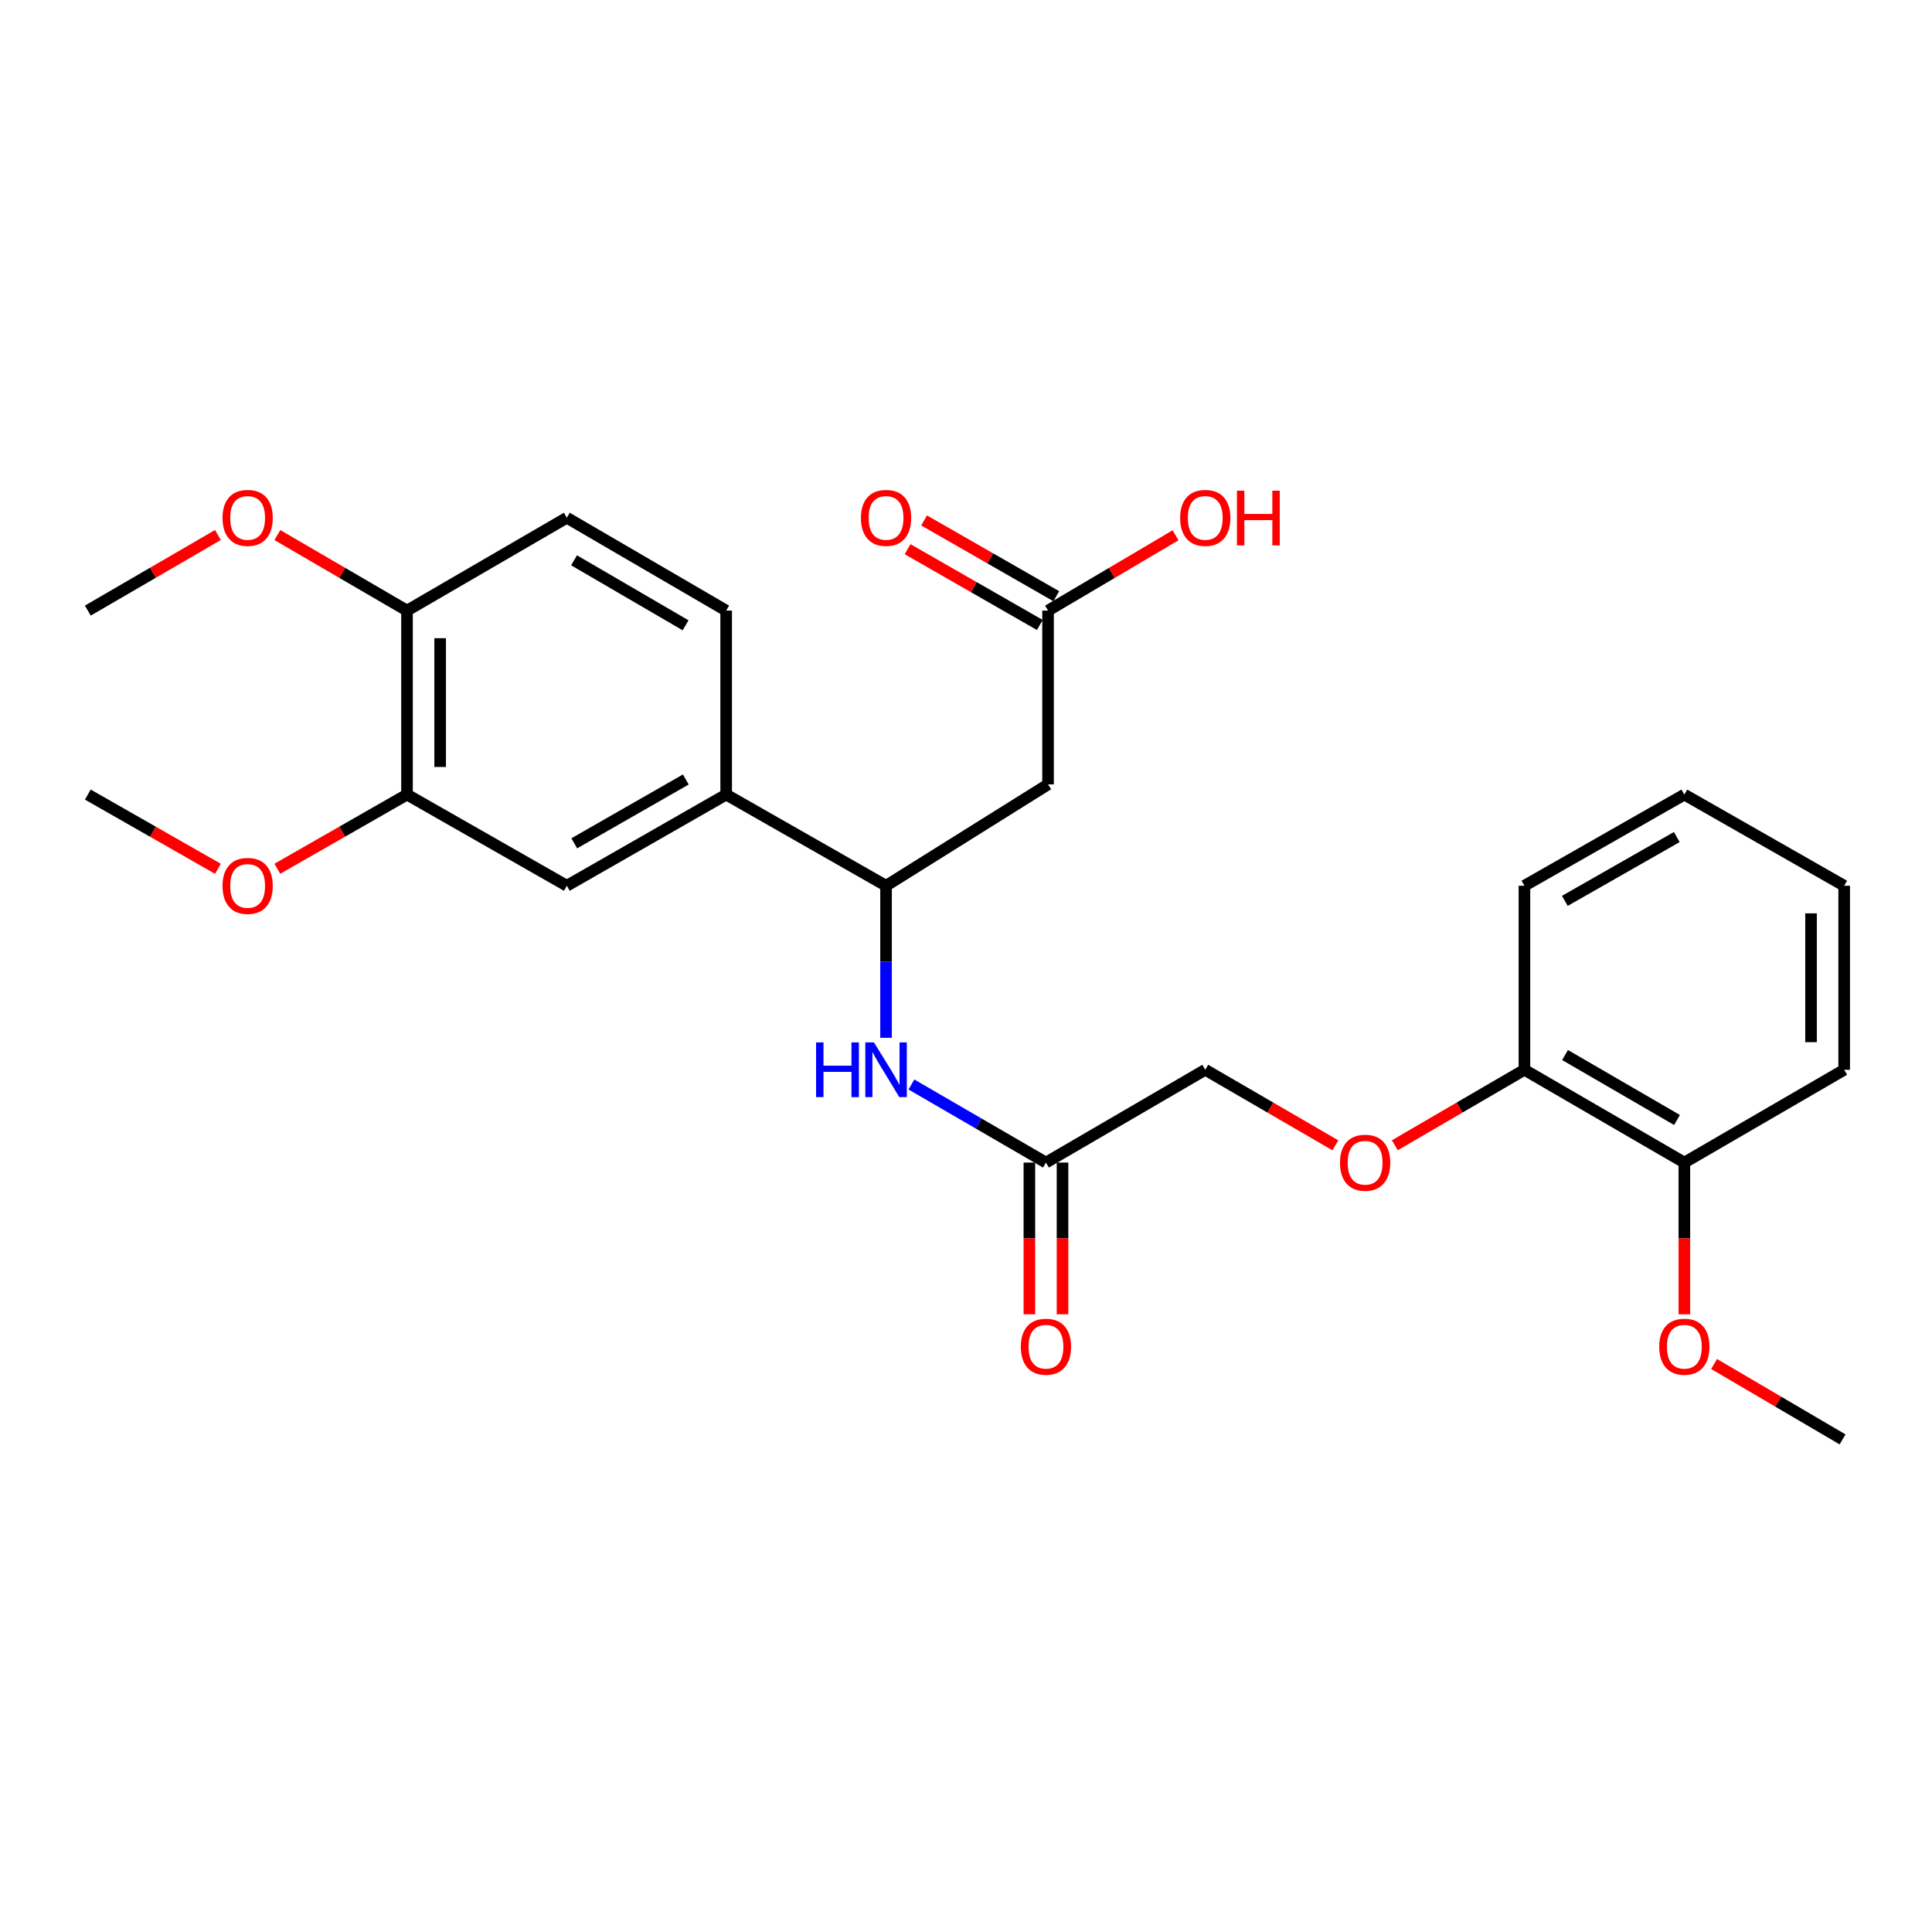 <?xml version='1.0' encoding='iso-8859-1'?>
<svg version='1.1' baseProfile='full'
              xmlns='http://www.w3.org/2000/svg'
                      xmlns:rdkit='http://www.rdkit.org/xml'
                      xmlns:xlink='http://www.w3.org/1999/xlink'
                  xml:space='preserve'
width='1000px' height='1000px' viewBox='0 0 1000 1000'>
<!-- END OF HEADER -->
<rect style='opacity:1.0;fill:#FFFFFF;stroke:none' width='1000' height='1000' x='0' y='0'> </rect>
<path class='bond-0' d='M 542.468,406.001 L 458.619,458.466' style='fill:none;fill-rule:evenodd;stroke:#000000;stroke-width:6px;stroke-linecap:butt;stroke-linejoin:miter;stroke-opacity:1' />
<path class='bond-3' d='M 542.468,406.001 L 542.468,316.043' style='fill:none;fill-rule:evenodd;stroke:#000000;stroke-width:6px;stroke-linecap:butt;stroke-linejoin:miter;stroke-opacity:1' />
<path class='bond-1' d='M 458.619,458.466 L 458.619,497.819' style='fill:none;fill-rule:evenodd;stroke:#000000;stroke-width:6px;stroke-linecap:butt;stroke-linejoin:miter;stroke-opacity:1' />
<path class='bond-1' d='M 458.619,497.819 L 458.619,537.172' style='fill:none;fill-rule:evenodd;stroke:#0000FF;stroke-width:6px;stroke-linecap:butt;stroke-linejoin:miter;stroke-opacity:1' />
<path class='bond-2' d='M 458.619,458.466 L 375.866,411.271' style='fill:none;fill-rule:evenodd;stroke:#000000;stroke-width:6px;stroke-linecap:butt;stroke-linejoin:miter;stroke-opacity:1' />
<path class='bond-4' d='M 471.751,561.335 L 506.566,581.541' style='fill:none;fill-rule:evenodd;stroke:#0000FF;stroke-width:6px;stroke-linecap:butt;stroke-linejoin:miter;stroke-opacity:1' />
<path class='bond-4' d='M 506.566,581.541 L 541.381,601.747' style='fill:none;fill-rule:evenodd;stroke:#000000;stroke-width:6px;stroke-linecap:butt;stroke-linejoin:miter;stroke-opacity:1' />
<path class='bond-5' d='M 375.866,411.271 L 293.389,458.466' style='fill:none;fill-rule:evenodd;stroke:#000000;stroke-width:6px;stroke-linecap:butt;stroke-linejoin:miter;stroke-opacity:1' />
<path class='bond-5' d='M 354.974,403.461 L 297.241,436.497' style='fill:none;fill-rule:evenodd;stroke:#000000;stroke-width:6px;stroke-linecap:butt;stroke-linejoin:miter;stroke-opacity:1' />
<path class='bond-10' d='M 375.866,411.271 L 375.866,316.043' style='fill:none;fill-rule:evenodd;stroke:#000000;stroke-width:6px;stroke-linecap:butt;stroke-linejoin:miter;stroke-opacity:1' />
<path class='bond-11' d='M 546.733,308.601 L 512.517,288.989' style='fill:none;fill-rule:evenodd;stroke:#000000;stroke-width:6px;stroke-linecap:butt;stroke-linejoin:miter;stroke-opacity:1' />
<path class='bond-11' d='M 512.517,288.989 L 478.3,269.376' style='fill:none;fill-rule:evenodd;stroke:#FF0000;stroke-width:6px;stroke-linecap:butt;stroke-linejoin:miter;stroke-opacity:1' />
<path class='bond-11' d='M 538.202,323.485 L 503.986,303.872' style='fill:none;fill-rule:evenodd;stroke:#000000;stroke-width:6px;stroke-linecap:butt;stroke-linejoin:miter;stroke-opacity:1' />
<path class='bond-11' d='M 503.986,303.872 L 469.769,284.259' style='fill:none;fill-rule:evenodd;stroke:#FF0000;stroke-width:6px;stroke-linecap:butt;stroke-linejoin:miter;stroke-opacity:1' />
<path class='bond-16' d='M 542.468,316.043 L 575.472,296.549' style='fill:none;fill-rule:evenodd;stroke:#000000;stroke-width:6px;stroke-linecap:butt;stroke-linejoin:miter;stroke-opacity:1' />
<path class='bond-16' d='M 575.472,296.549 L 608.476,277.055' style='fill:none;fill-rule:evenodd;stroke:#FF0000;stroke-width:6px;stroke-linecap:butt;stroke-linejoin:miter;stroke-opacity:1' />
<path class='bond-12' d='M 532.804,601.747 L 532.804,641.011' style='fill:none;fill-rule:evenodd;stroke:#000000;stroke-width:6px;stroke-linecap:butt;stroke-linejoin:miter;stroke-opacity:1' />
<path class='bond-12' d='M 532.804,641.011 L 532.804,680.274' style='fill:none;fill-rule:evenodd;stroke:#FF0000;stroke-width:6px;stroke-linecap:butt;stroke-linejoin:miter;stroke-opacity:1' />
<path class='bond-12' d='M 549.959,601.747 L 549.959,641.011' style='fill:none;fill-rule:evenodd;stroke:#000000;stroke-width:6px;stroke-linecap:butt;stroke-linejoin:miter;stroke-opacity:1' />
<path class='bond-12' d='M 549.959,641.011 L 549.959,680.274' style='fill:none;fill-rule:evenodd;stroke:#FF0000;stroke-width:6px;stroke-linecap:butt;stroke-linejoin:miter;stroke-opacity:1' />
<path class='bond-15' d='M 541.381,601.747 L 623.839,553.713' style='fill:none;fill-rule:evenodd;stroke:#000000;stroke-width:6px;stroke-linecap:butt;stroke-linejoin:miter;stroke-opacity:1' />
<path class='bond-6' d='M 293.389,458.466 L 210.665,411.271' style='fill:none;fill-rule:evenodd;stroke:#000000;stroke-width:6px;stroke-linecap:butt;stroke-linejoin:miter;stroke-opacity:1' />
<path class='bond-17' d='M 210.665,411.271 L 177.11,430.47' style='fill:none;fill-rule:evenodd;stroke:#000000;stroke-width:6px;stroke-linecap:butt;stroke-linejoin:miter;stroke-opacity:1' />
<path class='bond-17' d='M 177.11,430.47 L 143.555,449.669' style='fill:none;fill-rule:evenodd;stroke:#FF0000;stroke-width:6px;stroke-linecap:butt;stroke-linejoin:miter;stroke-opacity:1' />
<path class='bond-27' d='M 210.665,411.271 L 210.665,316.043' style='fill:none;fill-rule:evenodd;stroke:#000000;stroke-width:6px;stroke-linecap:butt;stroke-linejoin:miter;stroke-opacity:1' />
<path class='bond-27' d='M 227.82,396.987 L 227.82,330.327' style='fill:none;fill-rule:evenodd;stroke:#000000;stroke-width:6px;stroke-linecap:butt;stroke-linejoin:miter;stroke-opacity:1' />
<path class='bond-7' d='M 210.665,316.043 L 293.389,267.981' style='fill:none;fill-rule:evenodd;stroke:#000000;stroke-width:6px;stroke-linecap:butt;stroke-linejoin:miter;stroke-opacity:1' />
<path class='bond-18' d='M 210.665,316.043 L 177.115,296.495' style='fill:none;fill-rule:evenodd;stroke:#000000;stroke-width:6px;stroke-linecap:butt;stroke-linejoin:miter;stroke-opacity:1' />
<path class='bond-18' d='M 177.115,296.495 L 143.566,276.946' style='fill:none;fill-rule:evenodd;stroke:#FF0000;stroke-width:6px;stroke-linecap:butt;stroke-linejoin:miter;stroke-opacity:1' />
<path class='bond-8' d='M 691.19,592.812 L 657.514,573.263' style='fill:none;fill-rule:evenodd;stroke:#FF0000;stroke-width:6px;stroke-linecap:butt;stroke-linejoin:miter;stroke-opacity:1' />
<path class='bond-8' d='M 657.514,573.263 L 623.839,553.713' style='fill:none;fill-rule:evenodd;stroke:#000000;stroke-width:6px;stroke-linecap:butt;stroke-linejoin:miter;stroke-opacity:1' />
<path class='bond-9' d='M 721.968,592.784 L 755.504,573.249' style='fill:none;fill-rule:evenodd;stroke:#FF0000;stroke-width:6px;stroke-linecap:butt;stroke-linejoin:miter;stroke-opacity:1' />
<path class='bond-9' d='M 755.504,573.249 L 789.04,553.713' style='fill:none;fill-rule:evenodd;stroke:#000000;stroke-width:6px;stroke-linecap:butt;stroke-linejoin:miter;stroke-opacity:1' />
<path class='bond-14' d='M 789.04,553.713 L 871.821,601.747' style='fill:none;fill-rule:evenodd;stroke:#000000;stroke-width:6px;stroke-linecap:butt;stroke-linejoin:miter;stroke-opacity:1' />
<path class='bond-14' d='M 810.066,546.081 L 868.013,579.704' style='fill:none;fill-rule:evenodd;stroke:#000000;stroke-width:6px;stroke-linecap:butt;stroke-linejoin:miter;stroke-opacity:1' />
<path class='bond-20' d='M 789.04,553.713 L 789.04,458.466' style='fill:none;fill-rule:evenodd;stroke:#000000;stroke-width:6px;stroke-linecap:butt;stroke-linejoin:miter;stroke-opacity:1' />
<path class='bond-13' d='M 375.866,316.043 L 293.389,267.981' style='fill:none;fill-rule:evenodd;stroke:#000000;stroke-width:6px;stroke-linecap:butt;stroke-linejoin:miter;stroke-opacity:1' />
<path class='bond-13' d='M 354.857,323.655 L 297.124,290.012' style='fill:none;fill-rule:evenodd;stroke:#000000;stroke-width:6px;stroke-linecap:butt;stroke-linejoin:miter;stroke-opacity:1' />
<path class='bond-19' d='M 871.821,601.747 L 871.821,641.011' style='fill:none;fill-rule:evenodd;stroke:#000000;stroke-width:6px;stroke-linecap:butt;stroke-linejoin:miter;stroke-opacity:1' />
<path class='bond-19' d='M 871.821,641.011 L 871.821,680.274' style='fill:none;fill-rule:evenodd;stroke:#FF0000;stroke-width:6px;stroke-linecap:butt;stroke-linejoin:miter;stroke-opacity:1' />
<path class='bond-21' d='M 871.821,601.747 L 954.545,553.713' style='fill:none;fill-rule:evenodd;stroke:#000000;stroke-width:6px;stroke-linecap:butt;stroke-linejoin:miter;stroke-opacity:1' />
<path class='bond-22' d='M 112.798,449.691 L 79.126,430.481' style='fill:none;fill-rule:evenodd;stroke:#FF0000;stroke-width:6px;stroke-linecap:butt;stroke-linejoin:miter;stroke-opacity:1' />
<path class='bond-22' d='M 79.126,430.481 L 45.455,411.271' style='fill:none;fill-rule:evenodd;stroke:#000000;stroke-width:6px;stroke-linecap:butt;stroke-linejoin:miter;stroke-opacity:1' />
<path class='bond-23' d='M 112.787,276.923 L 79.121,296.483' style='fill:none;fill-rule:evenodd;stroke:#FF0000;stroke-width:6px;stroke-linecap:butt;stroke-linejoin:miter;stroke-opacity:1' />
<path class='bond-23' d='M 79.121,296.483 L 45.455,316.043' style='fill:none;fill-rule:evenodd;stroke:#000000;stroke-width:6px;stroke-linecap:butt;stroke-linejoin:miter;stroke-opacity:1' />
<path class='bond-24' d='M 887.195,705.999 L 920.451,725.518' style='fill:none;fill-rule:evenodd;stroke:#FF0000;stroke-width:6px;stroke-linecap:butt;stroke-linejoin:miter;stroke-opacity:1' />
<path class='bond-24' d='M 920.451,725.518 L 953.707,745.037' style='fill:none;fill-rule:evenodd;stroke:#000000;stroke-width:6px;stroke-linecap:butt;stroke-linejoin:miter;stroke-opacity:1' />
<path class='bond-26' d='M 789.04,458.466 L 871.821,411.271' style='fill:none;fill-rule:evenodd;stroke:#000000;stroke-width:6px;stroke-linecap:butt;stroke-linejoin:miter;stroke-opacity:1' />
<path class='bond-26' d='M 809.953,466.29 L 867.9,433.253' style='fill:none;fill-rule:evenodd;stroke:#000000;stroke-width:6px;stroke-linecap:butt;stroke-linejoin:miter;stroke-opacity:1' />
<path class='bond-28' d='M 954.545,553.713 L 954.545,458.466' style='fill:none;fill-rule:evenodd;stroke:#000000;stroke-width:6px;stroke-linecap:butt;stroke-linejoin:miter;stroke-opacity:1' />
<path class='bond-28' d='M 937.391,539.426 L 937.391,472.753' style='fill:none;fill-rule:evenodd;stroke:#000000;stroke-width:6px;stroke-linecap:butt;stroke-linejoin:miter;stroke-opacity:1' />
<path class='bond-25' d='M 954.545,458.466 L 871.821,411.271' style='fill:none;fill-rule:evenodd;stroke:#000000;stroke-width:6px;stroke-linecap:butt;stroke-linejoin:miter;stroke-opacity:1' />
<path  class='atom-2' d='M 422.399 539.553
L 426.239 539.553
L 426.239 551.593
L 440.719 551.593
L 440.719 539.553
L 444.559 539.553
L 444.559 567.873
L 440.719 567.873
L 440.719 554.793
L 426.239 554.793
L 426.239 567.873
L 422.399 567.873
L 422.399 539.553
' fill='#0000FF'/>
<path  class='atom-2' d='M 452.359 539.553
L 461.639 554.553
Q 462.559 556.033, 464.039 558.713
Q 465.519 561.393, 465.599 561.553
L 465.599 539.553
L 469.359 539.553
L 469.359 567.873
L 465.479 567.873
L 455.519 551.473
Q 454.359 549.553, 453.119 547.353
Q 451.919 545.153, 451.559 544.473
L 451.559 567.873
L 447.879 567.873
L 447.879 539.553
L 452.359 539.553
' fill='#0000FF'/>
<path  class='atom-9' d='M 693.582 601.827
Q 693.582 595.027, 696.942 591.227
Q 700.302 587.427, 706.582 587.427
Q 712.862 587.427, 716.222 591.227
Q 719.582 595.027, 719.582 601.827
Q 719.582 608.707, 716.182 612.627
Q 712.782 616.507, 706.582 616.507
Q 700.342 616.507, 696.942 612.627
Q 693.582 608.747, 693.582 601.827
M 706.582 613.307
Q 710.902 613.307, 713.222 610.427
Q 715.582 607.507, 715.582 601.827
Q 715.582 596.267, 713.222 593.467
Q 710.902 590.627, 706.582 590.627
Q 702.262 590.627, 699.902 593.427
Q 697.582 596.227, 697.582 601.827
Q 697.582 607.547, 699.902 610.427
Q 702.262 613.307, 706.582 613.307
' fill='#FF0000'/>
<path  class='atom-12' d='M 445.619 268.061
Q 445.619 261.261, 448.979 257.461
Q 452.339 253.661, 458.619 253.661
Q 464.899 253.661, 468.259 257.461
Q 471.619 261.261, 471.619 268.061
Q 471.619 274.941, 468.219 278.861
Q 464.819 282.741, 458.619 282.741
Q 452.379 282.741, 448.979 278.861
Q 445.619 274.981, 445.619 268.061
M 458.619 279.541
Q 462.939 279.541, 465.259 276.661
Q 467.619 273.741, 467.619 268.061
Q 467.619 262.501, 465.259 259.701
Q 462.939 256.861, 458.619 256.861
Q 454.299 256.861, 451.939 259.661
Q 449.619 262.461, 449.619 268.061
Q 449.619 273.781, 451.939 276.661
Q 454.299 279.541, 458.619 279.541
' fill='#FF0000'/>
<path  class='atom-13' d='M 528.381 697.055
Q 528.381 690.255, 531.741 686.455
Q 535.101 682.655, 541.381 682.655
Q 547.661 682.655, 551.021 686.455
Q 554.381 690.255, 554.381 697.055
Q 554.381 703.935, 550.981 707.855
Q 547.581 711.735, 541.381 711.735
Q 535.141 711.735, 531.741 707.855
Q 528.381 703.975, 528.381 697.055
M 541.381 708.535
Q 545.701 708.535, 548.021 705.655
Q 550.381 702.735, 550.381 697.055
Q 550.381 691.495, 548.021 688.695
Q 545.701 685.855, 541.381 685.855
Q 537.061 685.855, 534.701 688.655
Q 532.381 691.455, 532.381 697.055
Q 532.381 702.775, 534.701 705.655
Q 537.061 708.535, 541.381 708.535
' fill='#FF0000'/>
<path  class='atom-17' d='M 610.839 268.061
Q 610.839 261.261, 614.199 257.461
Q 617.559 253.661, 623.839 253.661
Q 630.119 253.661, 633.479 257.461
Q 636.839 261.261, 636.839 268.061
Q 636.839 274.941, 633.439 278.861
Q 630.039 282.741, 623.839 282.741
Q 617.599 282.741, 614.199 278.861
Q 610.839 274.981, 610.839 268.061
M 623.839 279.541
Q 628.159 279.541, 630.479 276.661
Q 632.839 273.741, 632.839 268.061
Q 632.839 262.501, 630.479 259.701
Q 628.159 256.861, 623.839 256.861
Q 619.519 256.861, 617.159 259.661
Q 614.839 262.461, 614.839 268.061
Q 614.839 273.781, 617.159 276.661
Q 619.519 279.541, 623.839 279.541
' fill='#FF0000'/>
<path  class='atom-17' d='M 640.239 253.981
L 644.079 253.981
L 644.079 266.021
L 658.559 266.021
L 658.559 253.981
L 662.399 253.981
L 662.399 282.301
L 658.559 282.301
L 658.559 269.221
L 644.079 269.221
L 644.079 282.301
L 640.239 282.301
L 640.239 253.981
' fill='#FF0000'/>
<path  class='atom-18' d='M 115.179 458.546
Q 115.179 451.746, 118.539 447.946
Q 121.899 444.146, 128.179 444.146
Q 134.459 444.146, 137.819 447.946
Q 141.179 451.746, 141.179 458.546
Q 141.179 465.426, 137.779 469.346
Q 134.379 473.226, 128.179 473.226
Q 121.939 473.226, 118.539 469.346
Q 115.179 465.466, 115.179 458.546
M 128.179 470.026
Q 132.499 470.026, 134.819 467.146
Q 137.179 464.226, 137.179 458.546
Q 137.179 452.986, 134.819 450.186
Q 132.499 447.346, 128.179 447.346
Q 123.859 447.346, 121.499 450.146
Q 119.179 452.946, 119.179 458.546
Q 119.179 464.266, 121.499 467.146
Q 123.859 470.026, 128.179 470.026
' fill='#FF0000'/>
<path  class='atom-19' d='M 115.179 268.061
Q 115.179 261.261, 118.539 257.461
Q 121.899 253.661, 128.179 253.661
Q 134.459 253.661, 137.819 257.461
Q 141.179 261.261, 141.179 268.061
Q 141.179 274.941, 137.779 278.861
Q 134.379 282.741, 128.179 282.741
Q 121.939 282.741, 118.539 278.861
Q 115.179 274.981, 115.179 268.061
M 128.179 279.541
Q 132.499 279.541, 134.819 276.661
Q 137.179 273.741, 137.179 268.061
Q 137.179 262.501, 134.819 259.701
Q 132.499 256.861, 128.179 256.861
Q 123.859 256.861, 121.499 259.661
Q 119.179 262.461, 119.179 268.061
Q 119.179 273.781, 121.499 276.661
Q 123.859 279.541, 128.179 279.541
' fill='#FF0000'/>
<path  class='atom-20' d='M 858.821 697.055
Q 858.821 690.255, 862.181 686.455
Q 865.541 682.655, 871.821 682.655
Q 878.101 682.655, 881.461 686.455
Q 884.821 690.255, 884.821 697.055
Q 884.821 703.935, 881.421 707.855
Q 878.021 711.735, 871.821 711.735
Q 865.581 711.735, 862.181 707.855
Q 858.821 703.975, 858.821 697.055
M 871.821 708.535
Q 876.141 708.535, 878.461 705.655
Q 880.821 702.735, 880.821 697.055
Q 880.821 691.495, 878.461 688.695
Q 876.141 685.855, 871.821 685.855
Q 867.501 685.855, 865.141 688.655
Q 862.821 691.455, 862.821 697.055
Q 862.821 702.775, 865.141 705.655
Q 867.501 708.535, 871.821 708.535
' fill='#FF0000'/>
</svg>
